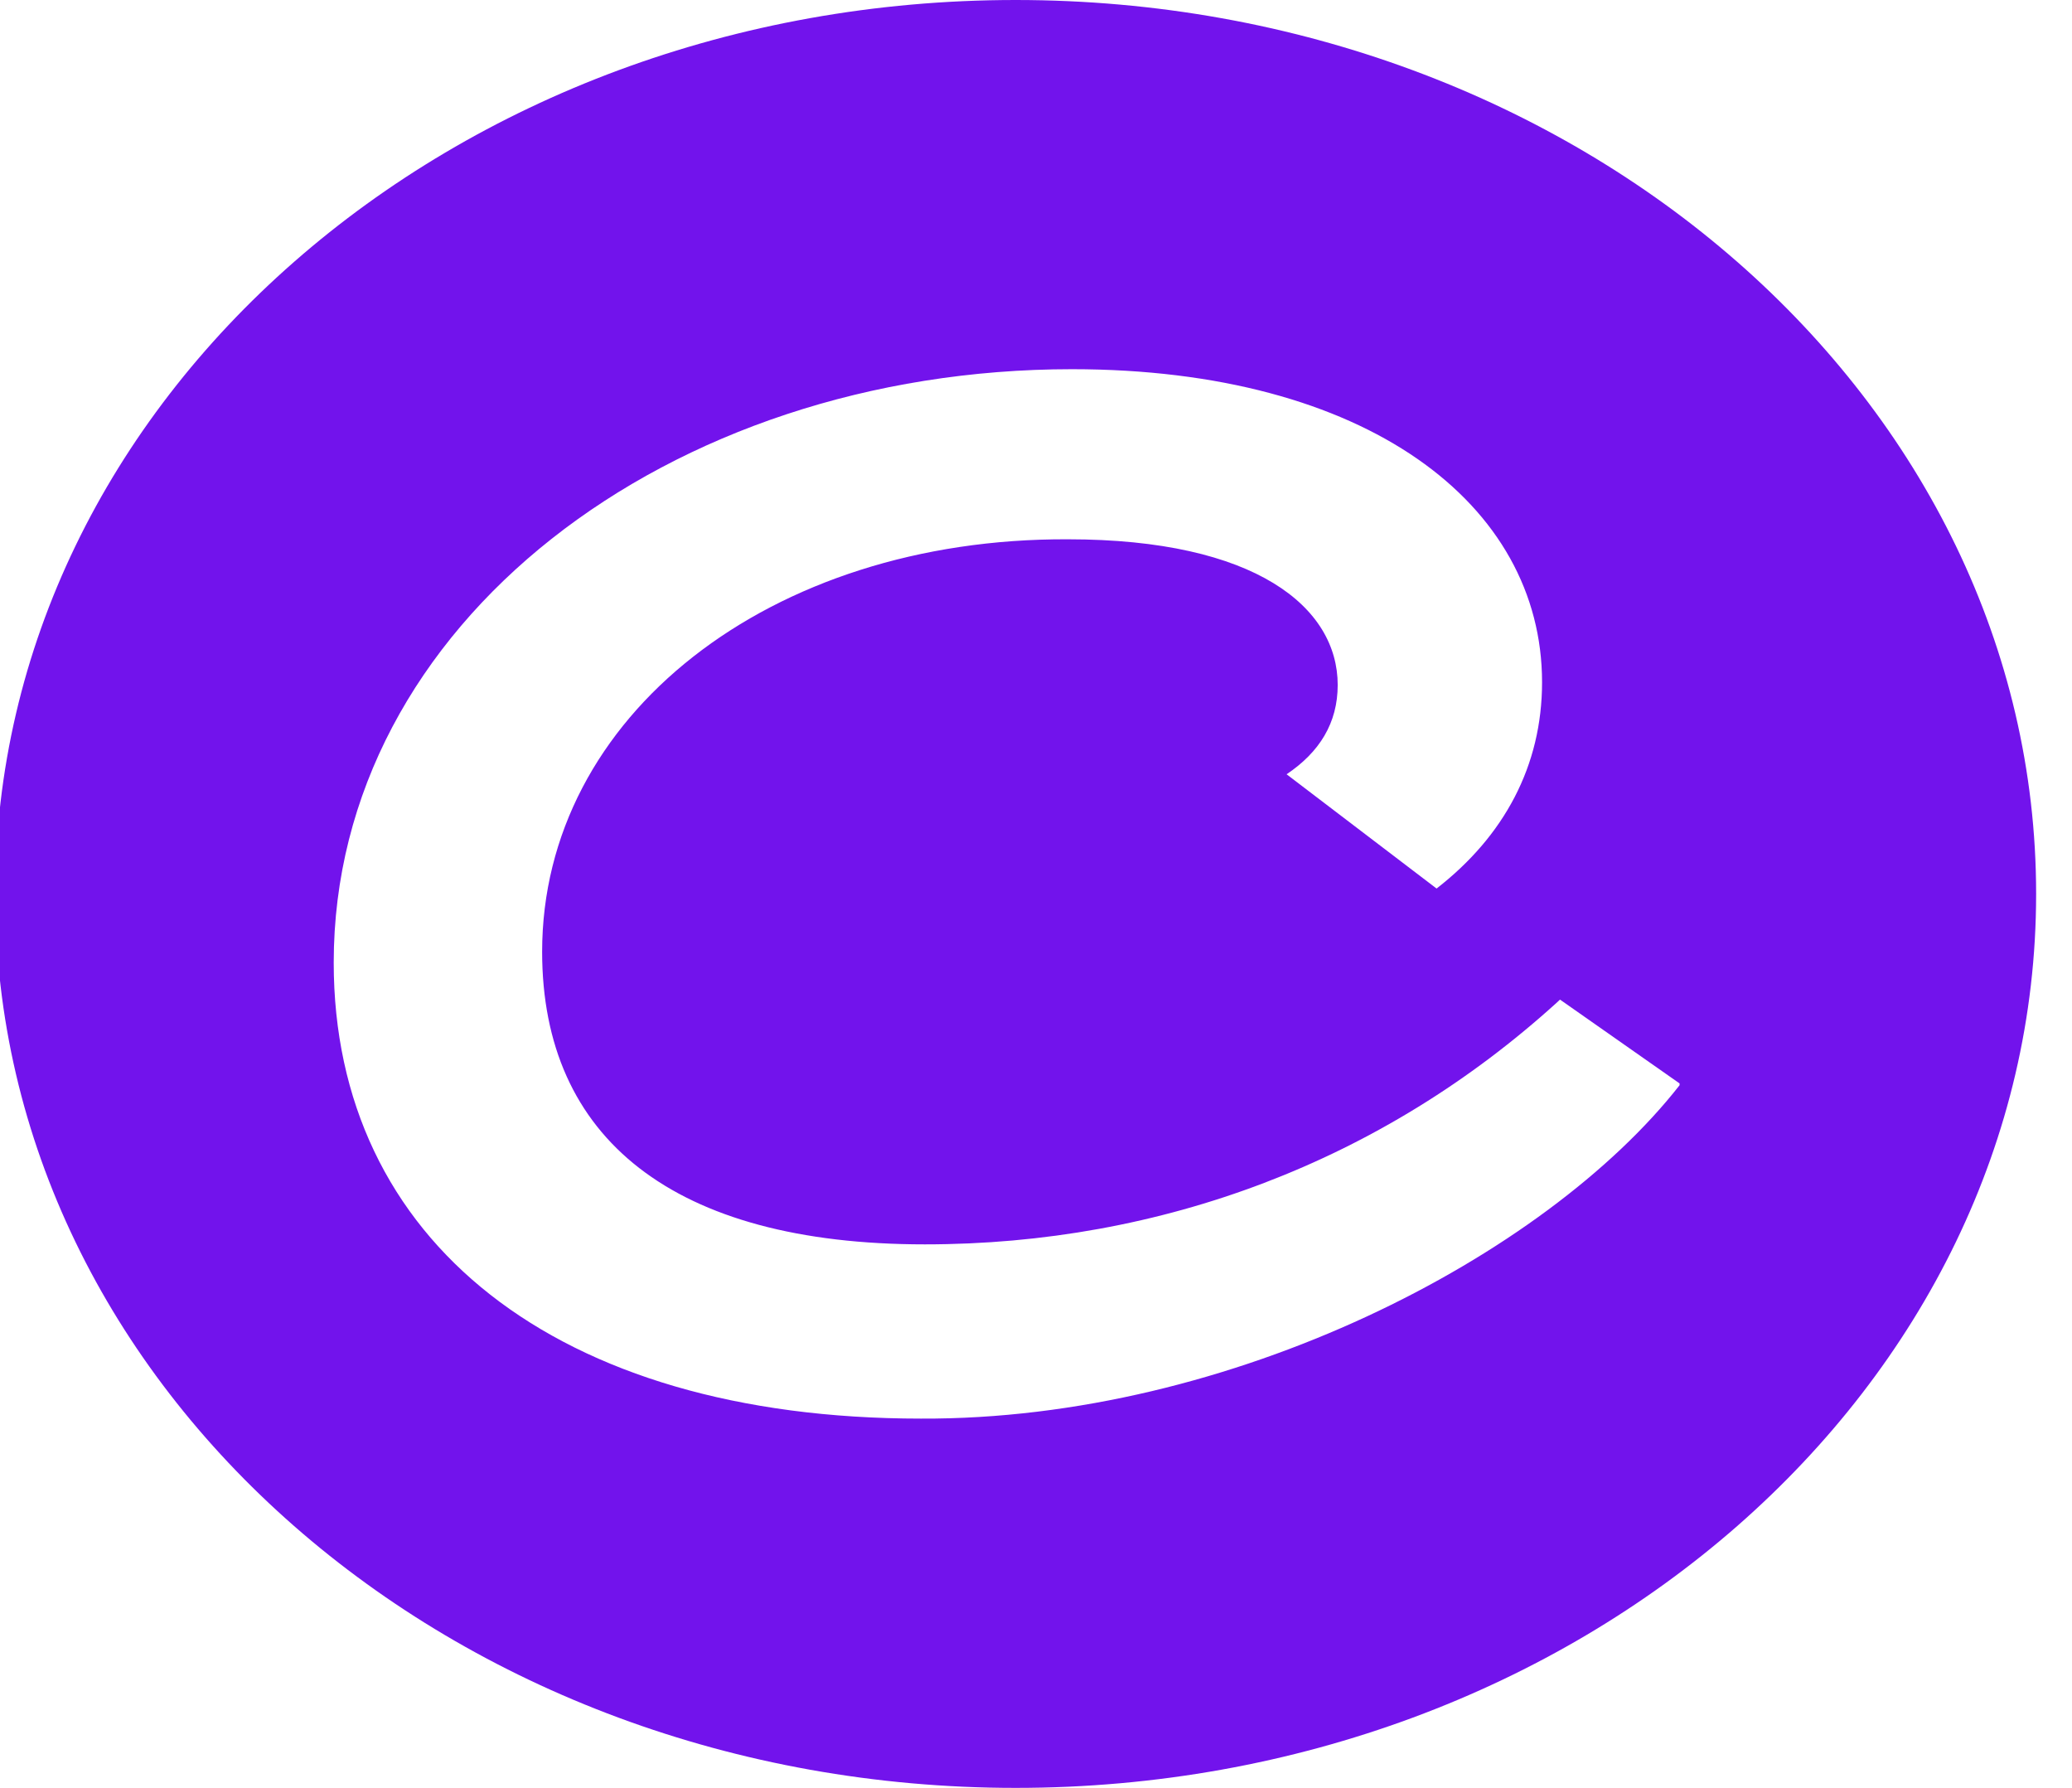 <svg width="51" height="44" viewBox="0 0 51 44" fill="none" xmlns="http://www.w3.org/2000/svg">
<g clip-path="url(#clip0_953_11478)">
<path d="M24.999 0C11.128 0 -0.117 9.85 -0.117 22C-0.117 34.15 11.128 44 24.999 44C38.869 44 50.117 34.15 50.117 22C50.117 9.85 38.871 0 24.999 0ZM41.339 26.71C38.04 30.922 30.31 34.947 22.666 34.912C13.68 34.912 8.214 30.525 8.214 23.69C8.214 15.348 16.462 9.086 26.387 9.086C33.629 9.086 37.956 12.402 37.956 16.791C37.956 18.85 37.021 20.577 35.36 21.867L31.668 19.055C32.477 18.512 32.926 17.794 32.926 16.857C32.926 14.949 30.914 13.272 26.286 13.272C18.945 13.239 13.344 17.628 13.344 23.423C13.344 28.013 16.574 30.624 22.766 30.624C28.592 30.624 34.023 28.576 38.33 24.664C38.352 24.642 38.376 24.622 38.398 24.6L41.341 26.663V26.71H41.339Z" fill="#7213EC"/>
</g>
<defs>
<clipPath id="clip0_953_11478">
<rect width="50.235" height="44" fill="white" transform="translate(-0.117)"/>
</clipPath>
</defs>
</svg>
